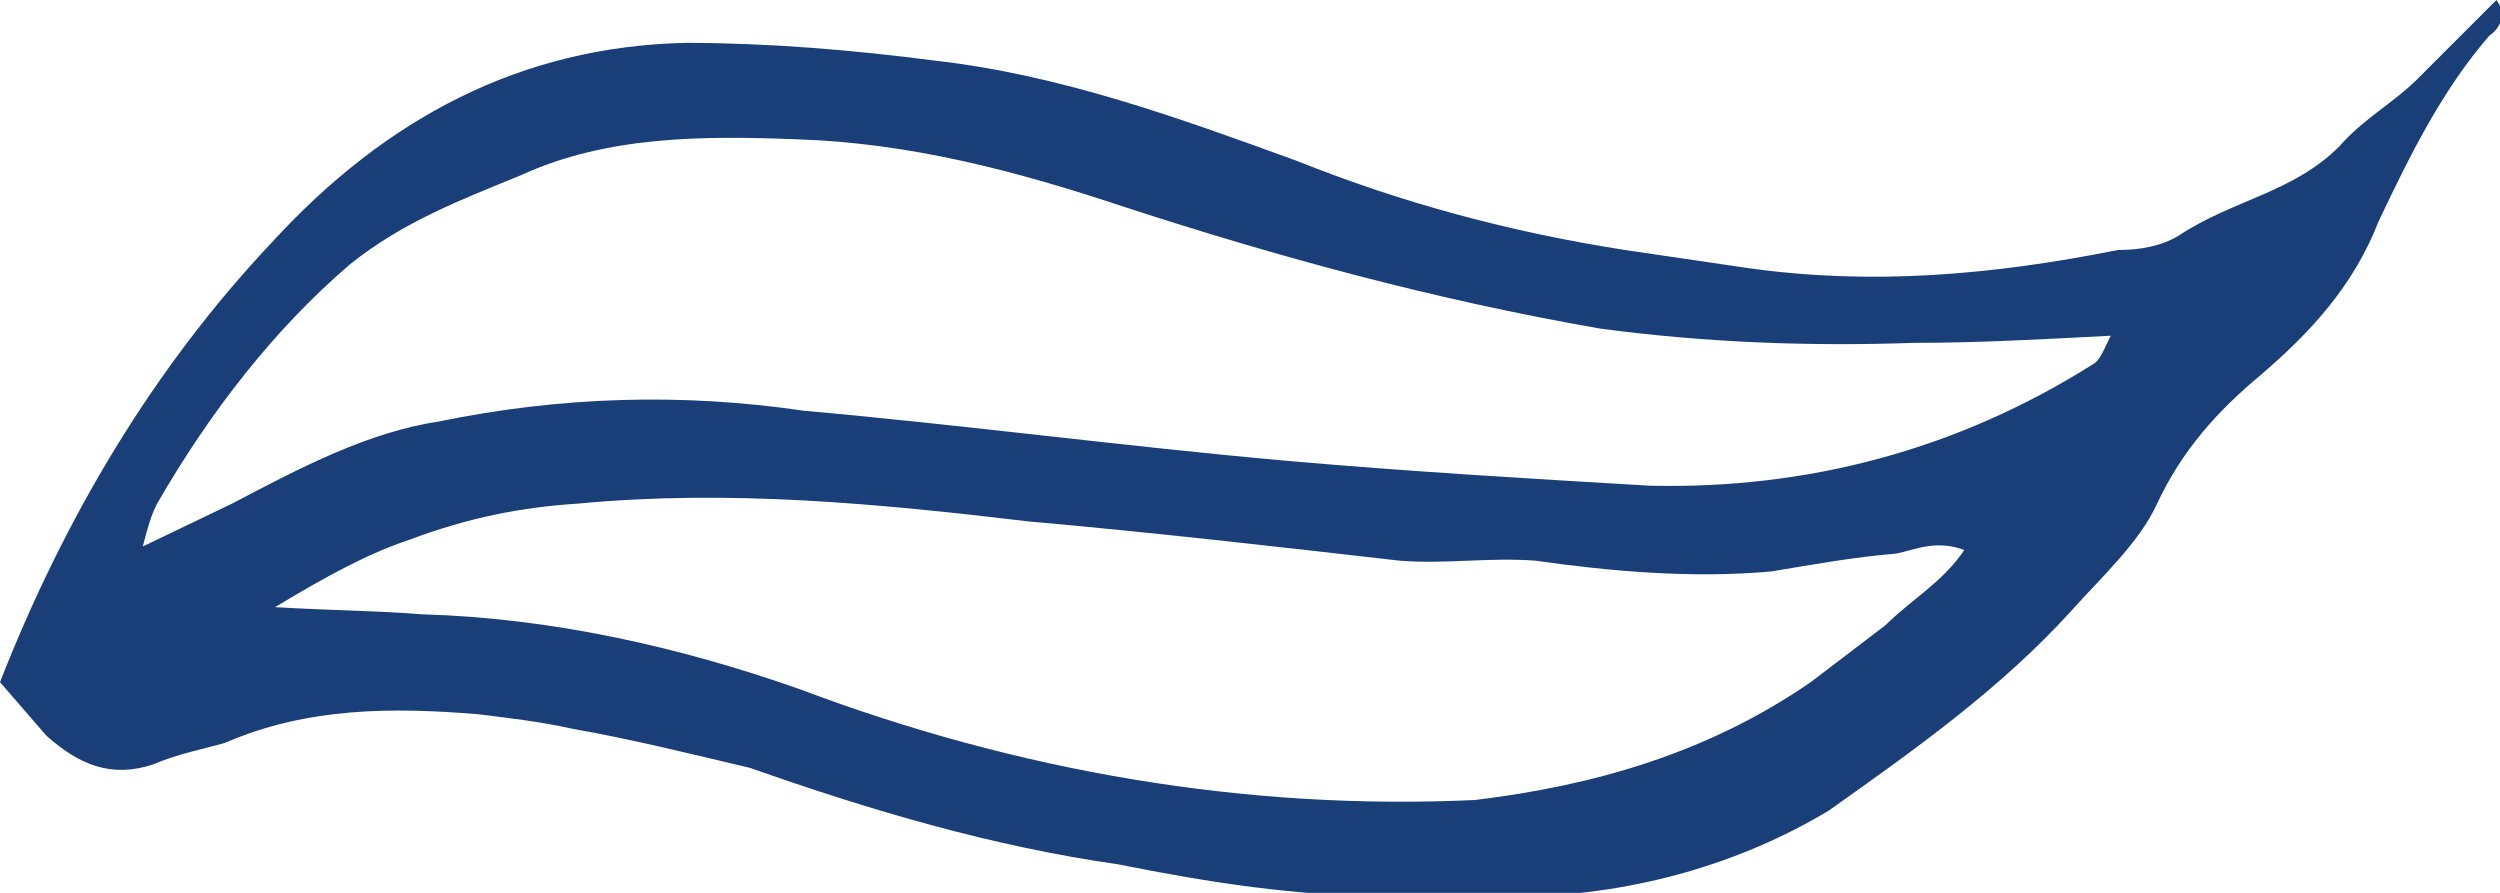 <?xml version="1.0" encoding="utf-8"?>
<!-- Generator: Adobe Illustrator 23.0.3, SVG Export Plug-In . SVG Version: 6.00 Build 0)  -->
<svg version="1.1" id="Laag_1" xmlns="http://www.w3.org/2000/svg" xmlns:xlink="http://www.w3.org/1999/xlink" x="0px" y="0px"
	 viewBox="0 0 70 25" style="enable-background:new 0 0 70 25;" xml:space="preserve">
<style type="text/css">
	.st0{fill:#1A3F78;}
</style>
<path class="st0" d="M31.3,24.2c-3.5-0.5-6.9-1.5-10.3-2.7c-1.7-0.4-3.3-0.8-5-1.1c-0.9-0.2-1.8-0.3-2.6-0.4
	c-2.4-0.2-4.8-0.2-7.1,0.8C5.6,21,5,21.1,4.3,21.4c-1.2,0.4-2.1,0-3-0.8L0,19.1c1.8-4.6,4.3-8.8,7.6-12.3c3.2-3.5,7-5.5,11.6-5.6
	c2.3,0,4.7,0.2,7,0.5c3.5,0.4,6.8,1.6,10.1,2.8c3,1.2,6,2,9.2,2.5l3.4,0.5c3.5,0.5,6.9,0.2,10.4-0.5C59.9,7,60.5,6.9,61,6.6
	c1.5-1,3.2-1.2,4.5-2.5c0.7-0.8,1.5-1.2,2.2-1.9L69.9,0c0.3,0.4,0.1,0.8-0.2,1c-1.3,1.5-2.2,3.3-3.1,5.2c-0.7,1.8-1.9,3.1-3.3,4.3
	c-1.2,1-2.2,2.1-2.9,3.6c-0.5,1.1-1.6,2.1-2.4,3c-2,2.2-4.4,3.9-6.8,5.6c-2.5,1.5-5.4,2.3-8.3,2.4h-3.9
	C36.3,25.1,33.8,24.7,31.3,24.2z M6.5,14.1c1.9-1,3.8-2,5.8-2.3c3.4-0.7,6.8-0.8,10.2-0.3c4.5,0.4,9,1,13.5,1.4
	c3.4,0.3,6.8,0.5,10.2,0.7c4.4,0.1,8.6-1,12.4-3.4c0.2-0.1,0.3-0.4,0.5-0.8c-1.9,0.1-3.7,0.2-5.5,0.2c-2.9,0.1-5.8,0-8.8-0.4
	c-4.6-0.8-9-2-13.3-3.4c-3-1-6-1.8-9.2-1.9c-2.6-0.1-5.3-0.1-7.7,1c-1.7,0.7-3.3,1.3-4.8,2.5c-2.1,1.8-3.9,4.1-5.4,6.7
	c-0.1,0.2-0.2,0.4-0.4,1.2L6.5,14.1z M50.7,19.1l2.1-1.6c0.7-0.7,1.6-1.2,2.2-2.1c-0.8-0.3-1.4,0-1.9,0.1c-1.2,0.1-2.3,0.3-3.5,0.5
	c-2.2,0.2-4.5,0-6.6-0.3c-1.3-0.1-2.5,0.1-3.8,0c-3.5-0.4-7-0.8-10.4-1.1c-4.2-0.5-8.4-0.9-12.6-0.5c-1.6,0.1-3.1,0.4-4.7,1
	c-1.2,0.4-2.3,1-3.8,1.9c1.7,0.1,2.9,0.1,4.1,0.2c3.6,0.1,7.2,0.9,10.6,2.1c6.1,2.3,12.5,3.4,18.9,3.1C44.6,22,47.8,21.1,50.7,19.1z
	"/>
</svg>
